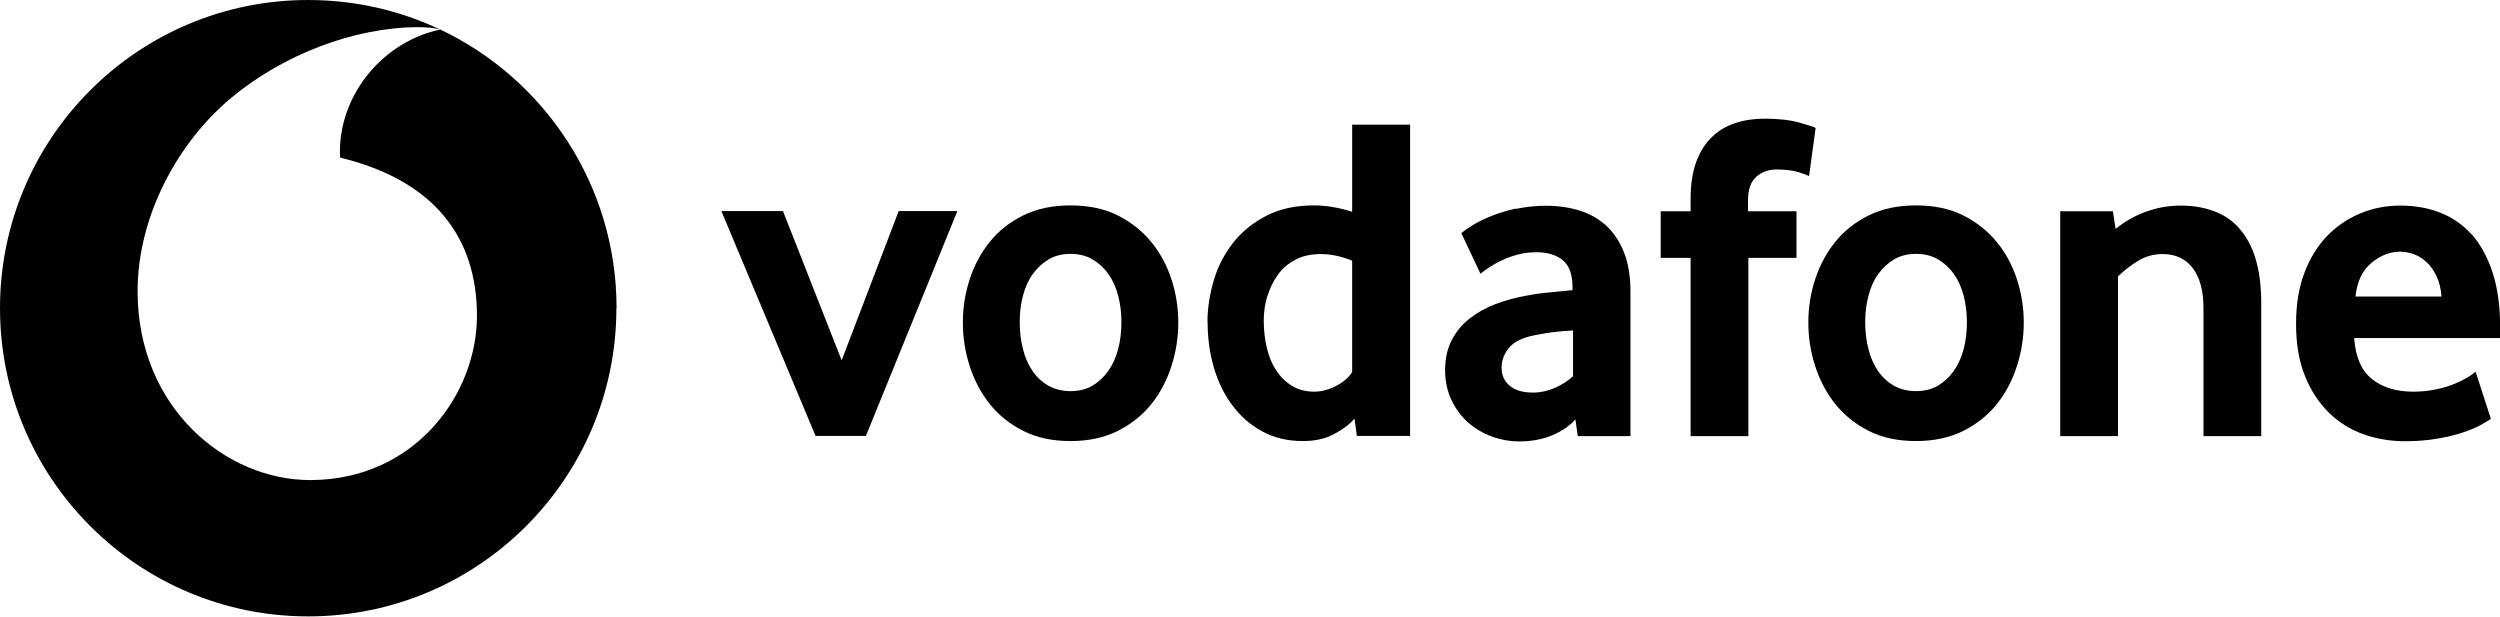 <?xml version="1.0" encoding="UTF-8"?><svg id="Vrstva_1" xmlns="http://www.w3.org/2000/svg" viewBox="0 0 137.17 33.83"><path d="M33.83,16.91c0-6.75-3.95-12.57-9.67-15.29-3.08.64-5.53,3.5-5.51,6.75,0,.11.01.22.02.28,5.15,1.25,7.49,4.36,7.5,8.66.01,4.3-3.38,9.01-9.12,9.03-4.65.02-9.48-3.95-9.5-10.32-.01-4.21,2.26-8.27,5.16-10.67,2.83-2.35,6.71-3.85,10.23-3.86.45,0,.92.04,1.21.13-2.19-1.04-4.65-1.62-7.24-1.62C7.57,0,0,7.57,0,16.91s7.57,16.91,16.91,16.91,16.91-7.57,16.91-16.91Z" style="fill:#010101;"/><polygon points="24.16 1.63 24.15 1.62 24.16 1.63 24.16 1.63" style="fill:#010101;"/><polygon points="39.58 11.58 44.75 23.92 47.51 23.92 52.53 11.58 49.31 11.58 46.18 19.77 42.96 11.58 39.58 11.58" style="fill:#010101;"/><path d="M56.14,23.64c.74.38,1.61.56,2.6.56s1.86-.19,2.6-.56c.74-.38,1.36-.87,1.84-1.48.49-.61.85-1.31,1.1-2.09.25-.78.37-1.57.37-2.37s-.12-1.59-.37-2.36c-.25-.77-.62-1.46-1.11-2.06-.5-.61-1.11-1.09-1.84-1.46-.73-.37-1.6-.55-2.59-.55s-1.86.18-2.6.55c-.74.37-1.36.85-1.84,1.46-.49.61-.85,1.29-1.1,2.06-.25.77-.37,1.55-.37,2.36s.12,1.59.37,2.37c.25.78.61,1.47,1.1,2.09.49.61,1.1,1.11,1.84,1.48ZM56.13,16.22c.12-.46.3-.86.54-1.19.24-.33.53-.6.87-.8.34-.2.74-.3,1.2-.3s.86.1,1.2.3c.34.2.63.46.87.8.24.33.42.73.54,1.19.12.46.18.95.18,1.46s-.06,1.02-.18,1.48c-.12.45-.3.85-.54,1.19-.24.34-.53.61-.87.81-.34.2-.74.3-1.2.3s-.87-.1-1.22-.3c-.35-.2-.64-.47-.87-.81-.23-.34-.41-.74-.52-1.19-.12-.45-.18-.95-.18-1.48s.06-1,.18-1.46Z" style="fill:#010101;"/><path d="M66.26,17.7c0,.85.11,1.67.34,2.46.23.79.57,1.48,1.01,2.07.44.6.99,1.08,1.63,1.43.65.36,1.4.54,2.25.54.65,0,1.21-.12,1.68-.37.48-.25.86-.53,1.15-.86l.13.95h2.92V6.84h-3.18v4.78c-.75-.24-1.45-.35-2.09-.35-.99,0-1.85.18-2.58.55-.73.37-1.34.85-1.83,1.46-.48.61-.85,1.29-1.08,2.06s-.36,1.55-.36,2.36ZM69.54,16.26c.13-.44.32-.83.57-1.18s.58-.63.97-.83c.39-.21.86-.31,1.4-.31s1.1.12,1.71.36v6.11c-.17.29-.46.54-.87.76-.41.21-.81.32-1.2.32-.48,0-.89-.11-1.23-.32-.35-.21-.64-.5-.87-.85-.23-.35-.4-.76-.51-1.23-.11-.47-.17-.96-.17-1.48,0-.46.06-.91.19-1.35Z" style="fill:#010101;"/><path d="M83.19,11.44c-.5.11-.96.25-1.36.41-.4.16-.74.33-1.02.5-.28.17-.49.32-.63.44l1.05,2.23c.12-.1.28-.22.48-.35.2-.13.42-.26.68-.38.26-.13.55-.23.88-.32.33-.09.67-.13,1.03-.13.62,0,1.1.15,1.45.44.35.29.53.78.53,1.46v.18c-.33.03-.73.07-1.22.12-.49.04-.94.11-1.35.19-.58.1-1.14.26-1.67.46-.53.2-1,.47-1.41.79-.41.32-.74.72-.98,1.19-.24.47-.36,1.01-.36,1.63s.12,1.17.35,1.65c.23.49.54.9.91,1.23.38.33.81.59,1.3.77.49.18,1,.27,1.53.27.63,0,1.22-.11,1.75-.32.53-.22.97-.51,1.31-.89l.13.92h2.89v-7.93c0-.84-.12-1.55-.35-2.14-.23-.59-.55-1.07-.96-1.46-.41-.38-.9-.66-1.46-.84-.56-.18-1.19-.27-1.87-.27-.58,0-1.12.06-1.63.17ZM86.31,20.64c-.28.26-.61.47-.99.64-.39.17-.79.26-1.2.26-.55,0-.98-.12-1.28-.37-.3-.25-.45-.58-.45-.99s.13-.75.4-1.09c.27-.33.74-.57,1.43-.7.33-.07.67-.12,1.03-.17.36-.04.71-.07,1.06-.09v2.51Z" style="fill:#010101;"/><path d="M96.36,9.7c.3-.26.67-.4,1.11-.4.5,0,.89.05,1.19.14.3.09.5.17.6.22l.36-2.64c-.09-.05-.38-.15-.88-.29-.5-.14-1.14-.22-1.91-.22-.58,0-1.12.08-1.61.24-.5.16-.93.42-1.29.77-.37.35-.65.8-.86,1.36-.2.55-.31,1.23-.31,2.04v.67h-1.64v2.56h1.64v9.78h3.17v-9.78h2.64v-2.56h-2.66v-.59c0-.6.15-1.03.45-1.29Z" style="fill:#010101;"/><path d="M102.53,11.82c-.74.37-1.36.85-1.84,1.46-.49.61-.85,1.29-1.1,2.06-.25.77-.37,1.55-.37,2.36s.12,1.59.37,2.37c.25.78.61,1.47,1.1,2.09.49.61,1.1,1.11,1.84,1.48.74.38,1.61.56,2.6.56s1.86-.19,2.6-.56c.74-.38,1.36-.87,1.84-1.48.49-.61.85-1.31,1.1-2.09.25-.78.37-1.57.37-2.37s-.12-1.59-.37-2.36c-.25-.77-.62-1.46-1.11-2.06-.5-.61-1.11-1.09-1.84-1.46-.73-.37-1.6-.55-2.59-.55s-1.86.18-2.6.55ZM107.2,15.03c.24.33.42.73.54,1.19.12.46.18.95.18,1.46s-.06,1.02-.18,1.48c-.12.45-.3.85-.54,1.19-.24.34-.53.61-.87.81-.34.2-.74.3-1.2.3s-.87-.1-1.22-.3c-.35-.2-.64-.47-.87-.81-.23-.34-.41-.74-.52-1.19-.12-.45-.18-.95-.18-1.48s.06-1,.18-1.46c.12-.46.3-.86.54-1.19.24-.33.53-.6.87-.8.34-.2.74-.3,1.2-.3s.86.1,1.2.3c.34.2.63.46.87.8Z" style="fill:#010101;"/><path d="M122.84,12.5c-.39-.43-.86-.74-1.41-.93-.55-.2-1.14-.29-1.79-.29s-1.26.11-1.88.33c-.62.22-1.18.54-1.68.95l-.15-.97h-2.89v12.34h3.17v-8.76c.31-.31.67-.59,1.09-.85.42-.26.87-.38,1.37-.38.7,0,1.25.26,1.64.77.39.51.59,1.24.59,2.18v7.04h3.17v-7.3c0-.96-.11-1.78-.32-2.46-.21-.68-.52-1.24-.91-1.66Z" style="fill:#010101;"/><path d="M135.6,12.85c-.49-.54-1.06-.93-1.73-1.19-.67-.26-1.39-.38-2.18-.38s-1.52.15-2.21.44c-.69.29-1.3.71-1.82,1.25-.52.55-.93,1.22-1.23,2.02-.3.8-.45,1.72-.45,2.77,0,1.11.16,2.07.49,2.87.32.8.76,1.47,1.31,2.01.55.54,1.18.93,1.91,1.19.73.26,1.49.38,2.29.38.63,0,1.21-.05,1.74-.14.53-.09.99-.2,1.38-.33.39-.13.72-.26.99-.41.26-.15.46-.26.58-.35l-.84-2.59c-.1.1-.26.21-.46.33-.21.12-.45.24-.75.36-.29.12-.63.22-1,.29-.38.08-.78.12-1.21.12-.93,0-1.68-.23-2.26-.69-.58-.46-.91-1.21-.98-2.25h8.01v-.56c0-1.18-.14-2.19-.42-3.05-.28-.85-.67-1.55-1.15-2.09ZM129.24,16.26c.09-.82.38-1.43.88-1.84.5-.41,1.02-.61,1.57-.61.26,0,.51.05.76.14.25.09.48.24.7.44.21.2.39.45.54.77.15.32.24.69.27,1.11h-4.71Z" style="fill:#010101;"/></svg>
